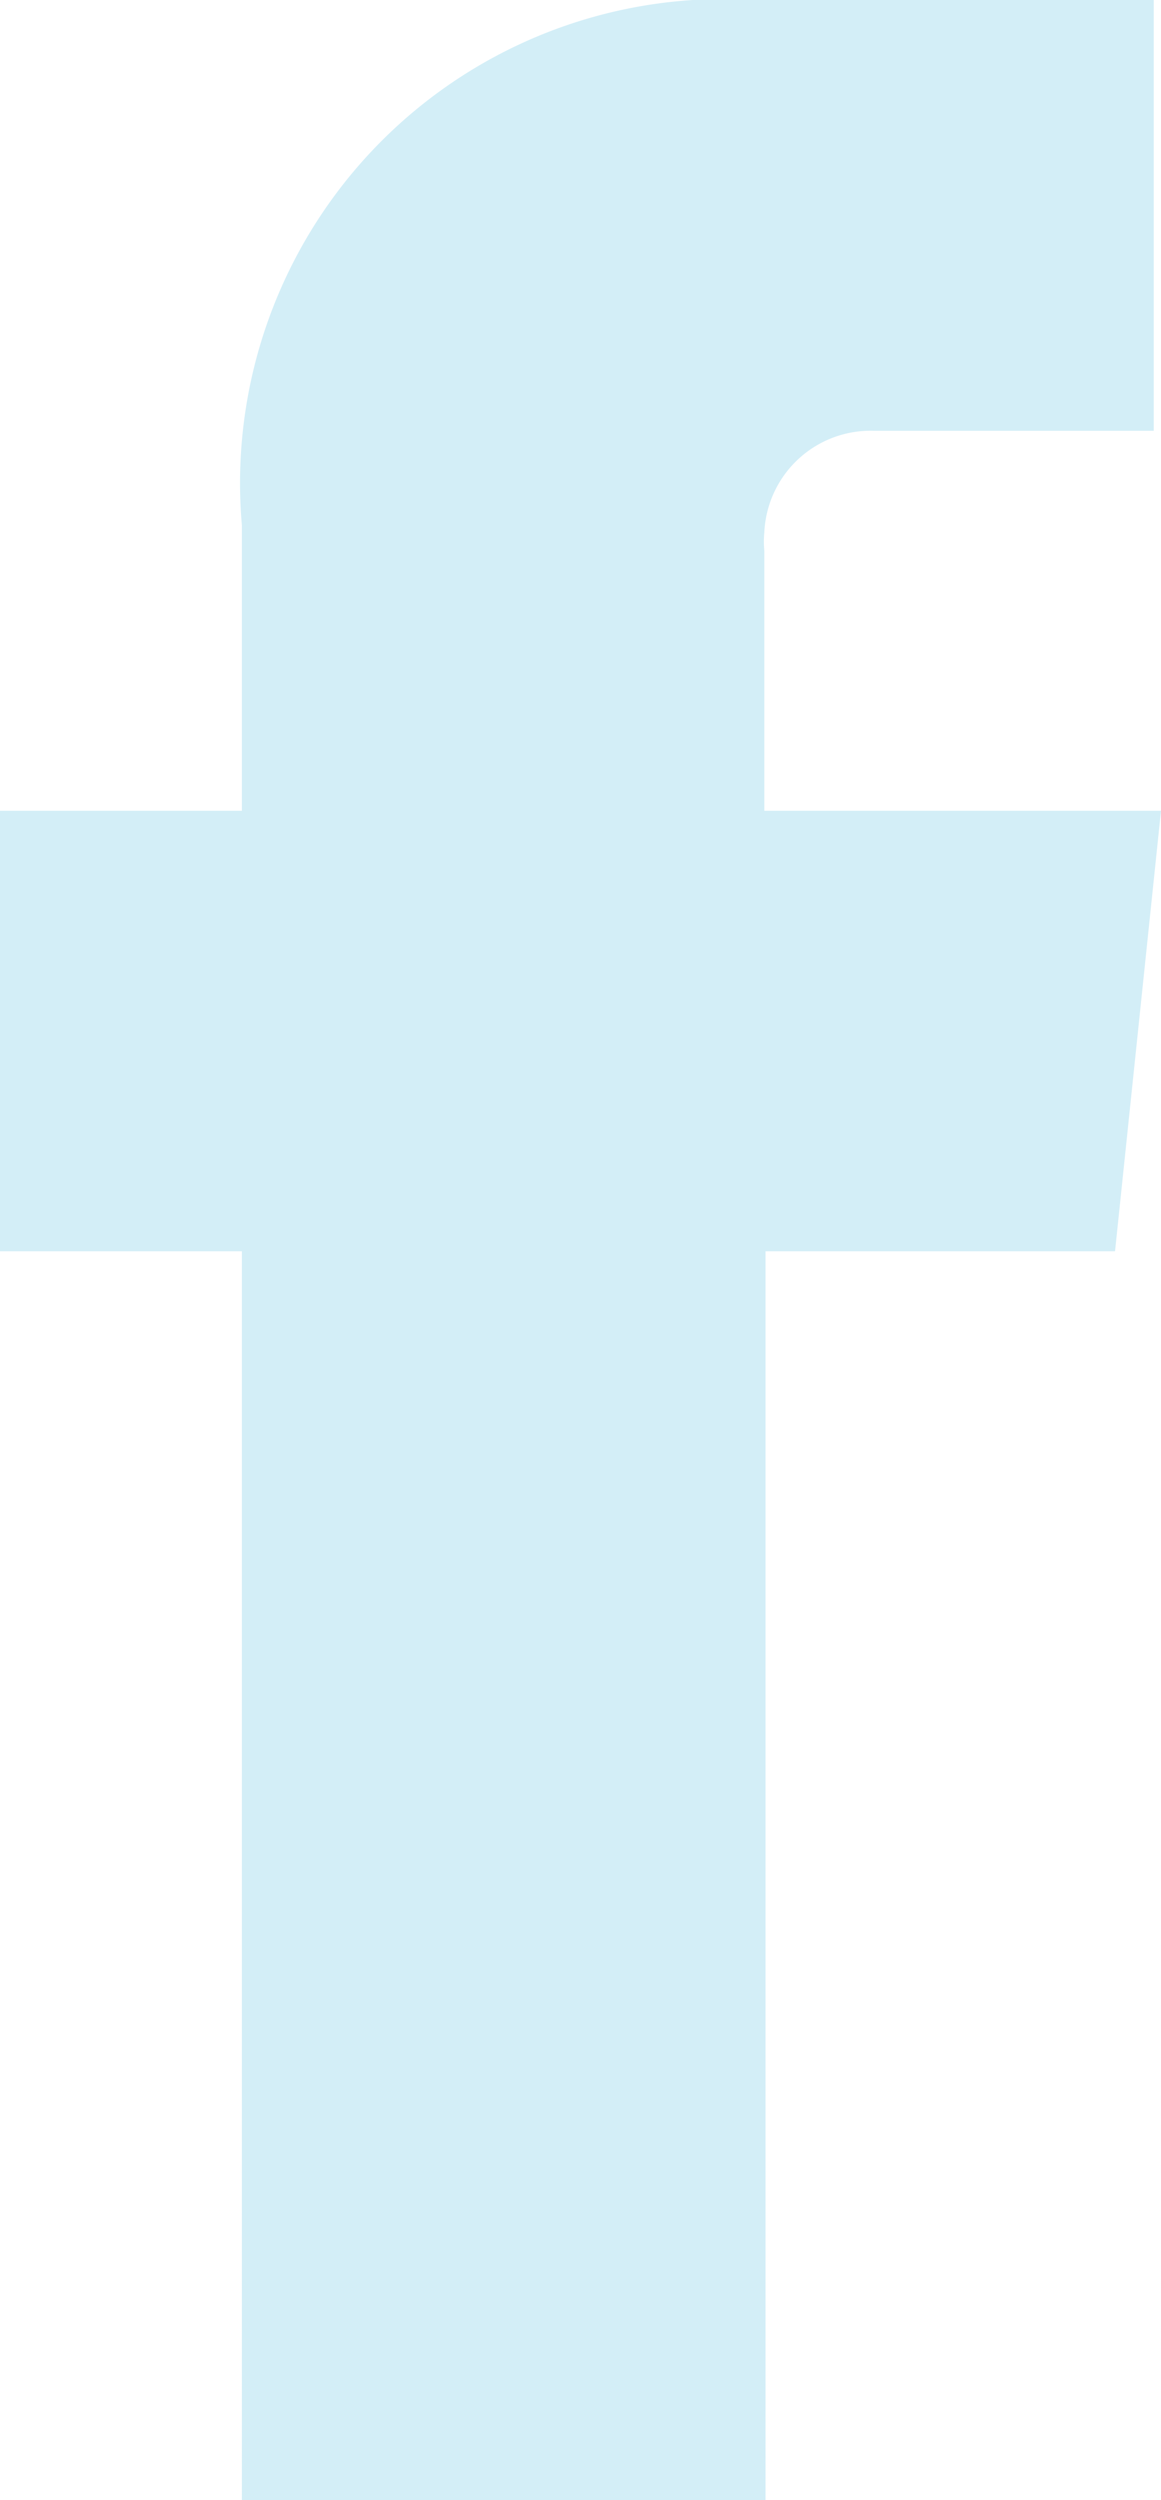 <svg xmlns="http://www.w3.org/2000/svg" viewBox="0 0 9.6 20.66"><defs><style>.cls-1{fill:#d3eef7;}</style></defs><g id="Layer_2" data-name="Layer 2"><g id="_Layer_" data-name="&lt;Layer&gt;"><path id="Path_105" data-name="Path 105" class="cls-1" d="M0,6.7H2V4.34A4,4,0,0,1,5.73,0H9.54V3.56H7.23a.88.88,0,0,0-.91.84.76.76,0,0,0,0,.15V6.7H9.6l-.38,3.64H6.33V20.66H2V10.34H0Z"/></g></g></svg>